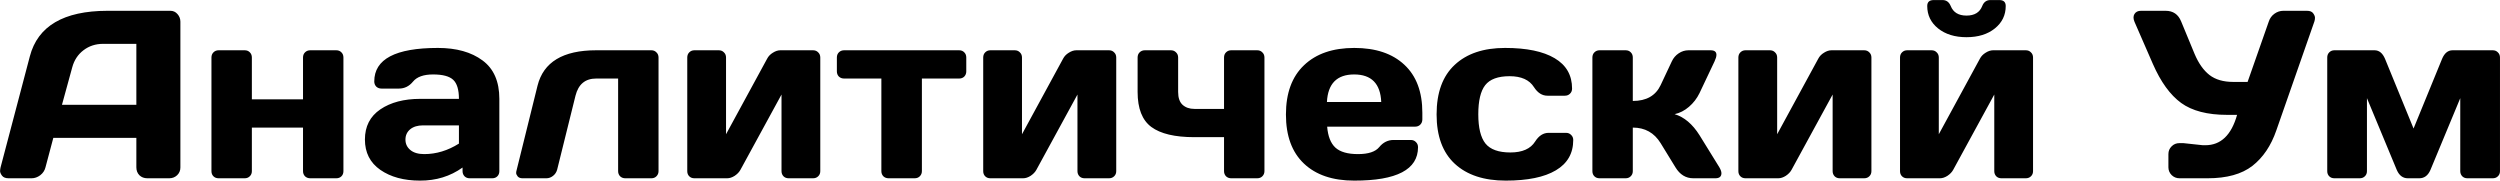 <?xml version="1.0" encoding="UTF-8"?> <svg xmlns="http://www.w3.org/2000/svg" width="15678" height="1134" viewBox="0 0 15678 1134" fill="none"> <path d="M3.311 1050.62L187.148 353.352C236.953 163.41 399.062 68.195 673.477 67.707H1068.25C1086.32 67.707 1101.21 74.543 1112.93 88.215C1125.14 101.887 1131.24 117.756 1131.24 135.822V1050.62C1131.24 1069.66 1124.4 1085.77 1110.73 1098.96C1097.06 1111.65 1080.7 1118 1061.66 1118H923.965C903.945 1118 887.344 1111.65 874.16 1098.96C861.465 1085.77 855.117 1069.17 855.117 1049.15V864.582H334.365L285.293 1049.15C280.41 1069.17 269.424 1085.77 252.334 1098.96C235.244 1111.65 217.178 1118 198.135 1118H53.848C34.805 1118 21.133 1112.63 12.832 1101.89C4.531 1090.66 0.381 1080.89 0.381 1072.59C0.869 1064.29 1.846 1056.96 3.311 1050.62ZM388.564 657.307H855.117V274.982H646.377C599.502 274.982 558.486 288.41 523.33 315.266C488.662 341.633 465.225 377.277 453.018 422.199L388.564 657.307ZM1326.06 1073.32V360.676C1326.06 347.492 1330.21 336.75 1338.52 328.449C1347.3 319.66 1358.05 315.266 1370.74 315.266H1534.8C1547.99 315.266 1558.73 319.66 1567.03 328.449C1575.33 336.75 1579.48 347.492 1579.48 360.676V622.883H1900.28V360.676C1900.28 347.492 1904.43 336.75 1912.73 328.449C1921.52 319.66 1932.51 315.266 1945.69 315.266H2109.02C2122.21 315.266 2132.95 319.66 2141.25 328.449C2149.55 336.75 2153.7 347.492 2153.7 360.676V1073.32C2153.7 1086.51 2149.55 1097.25 2141.25 1105.55C2132.95 1113.85 2122.21 1118 2109.02 1118H1945.69C1932.51 1118 1921.52 1113.85 1912.73 1105.55C1904.43 1096.76 1900.28 1086.02 1900.28 1073.32V800.129H1579.48V1073.32C1579.48 1086.51 1575.09 1097.25 1566.3 1105.55C1558 1113.85 1547.5 1118 1534.8 1118H1370.74C1357.56 1118 1346.82 1113.85 1338.52 1105.55C1330.21 1097.25 1326.06 1086.51 1326.06 1073.32ZM2385.15 1065.27C2320.69 1020.34 2288.47 956.867 2288.47 874.836C2288.47 792.805 2320.69 729.816 2385.15 685.871C2450.09 641.926 2533.58 619.953 2635.63 619.953H2878.07C2878.07 562.824 2866.1 523.029 2842.18 500.568C2818.25 478.107 2776.26 466.877 2716.2 466.877C2656.63 466.877 2614.64 481.77 2590.22 511.555C2566.3 540.852 2536.76 555.5 2501.6 555.5H2392.47C2379.29 555.5 2368.3 551.35 2359.51 543.049C2351.21 534.26 2347.06 523.518 2347.06 510.822C2347.06 370.686 2480.12 300.617 2746.23 300.617C2862.44 300.617 2955.7 326.74 3026.02 378.986C3096.33 430.744 3131.48 511.066 3131.48 619.953V1073.32C3131.48 1086.51 3127.33 1097.25 3119.03 1105.55C3110.73 1113.85 3099.99 1118 3086.81 1118H2945.45C2932.27 1118 2921.52 1113.85 2913.22 1105.55C2904.92 1096.76 2900.77 1086.02 2900.77 1073.32V1050.62C2823.62 1105.79 2734.51 1133.14 2633.44 1132.65C2532.85 1132.65 2450.09 1110.19 2385.15 1065.27ZM2653.21 786.213C2619.03 786.213 2591.93 794.514 2571.91 811.115C2552.38 827.717 2542.62 849.201 2542.62 875.568C2542.62 901.936 2552.87 923.664 2573.38 940.754C2593.89 957.844 2622.94 966.389 2660.54 966.389C2735.73 966.389 2808.24 944.416 2878.07 900.471V786.213H2653.21ZM3239.15 1069.66L3370.99 537.189C3408.1 389.24 3530.65 315.266 3738.66 315.266H4085.1C4097.79 315.266 4108.29 319.66 4116.59 328.449C4125.38 336.75 4129.78 347.492 4129.78 360.676V1073.32C4129.78 1086.02 4125.38 1096.76 4116.59 1105.55C4108.29 1113.85 4097.79 1118 4085.1 1118H3921.04C3908.34 1118 3897.6 1113.85 3888.81 1105.55C3880.51 1096.76 3876.36 1086.02 3876.36 1073.32V492.512H3738.66C3670.3 492.512 3627.09 528.4 3609.02 600.178L3494.03 1063.8C3489.64 1079.91 3480.85 1093.1 3467.67 1103.35C3454.97 1113.12 3441.3 1118 3426.65 1118H3276.5C3263.32 1118 3253.31 1114.09 3246.47 1106.28C3240.13 1097.98 3236.95 1090.9 3236.95 1085.04C3236.95 1079.18 3237.69 1074.05 3239.15 1069.66ZM4309.95 1073.32V360.676C4309.95 347.492 4314.1 336.75 4322.4 328.449C4331.19 319.66 4341.93 315.266 4354.63 315.266H4507.71C4520.89 315.266 4531.63 319.66 4539.93 328.449C4548.72 336.75 4553.12 347.492 4553.12 360.676V841.877L4810.93 368C4818.74 352.863 4830.7 340.412 4846.82 330.646C4862.93 320.393 4878.55 315.266 4893.69 315.266H5098.77C5111.95 315.266 5122.7 319.66 5131 328.449C5139.79 336.75 5144.18 347.492 5144.18 360.676V1073.32C5144.18 1086.51 5139.79 1097.25 5131 1105.55C5122.7 1113.85 5111.95 1118 5098.77 1118H4945.69C4932.51 1118 4921.77 1113.85 4913.47 1105.55C4905.17 1096.76 4901.02 1086.02 4901.02 1073.32V592.854L4643.2 1065.27C4635.39 1079.43 4623.43 1091.88 4607.31 1102.62C4591.2 1112.87 4575.58 1118 4560.44 1118H4354.63C4341.45 1118 4330.7 1113.85 4322.4 1105.55C4314.1 1097.25 4309.95 1086.51 4309.95 1073.32ZM5248.18 447.834V360.676C5248.18 347.492 5252.33 336.75 5260.63 328.449C5269.42 319.66 5280.41 315.266 5293.59 315.266H6015.03C6028.21 315.266 6038.96 319.66 6047.26 328.449C6055.56 336.75 6059.71 347.492 6059.71 360.676V447.834C6059.71 460.529 6055.56 471.271 6047.26 480.061C6038.96 488.361 6028.21 492.512 6015.03 492.512H5781.39V1073.32C5781.39 1086.02 5776.99 1096.76 5768.2 1105.55C5759.9 1113.85 5749.16 1118 5735.98 1118H5572.65C5559.46 1118 5548.48 1113.85 5539.69 1105.55C5531.39 1096.76 5527.24 1086.02 5527.24 1073.32V492.512H5293.59C5280.41 492.512 5269.42 488.361 5260.63 480.061C5252.33 471.271 5248.18 460.529 5248.18 447.834ZM6165.91 1073.32V360.676C6165.91 347.492 6170.06 336.75 6178.36 328.449C6187.15 319.66 6197.89 315.266 6210.59 315.266H6363.66C6376.85 315.266 6387.59 319.66 6395.89 328.449C6404.68 336.75 6409.07 347.492 6409.07 360.676V841.877L6666.88 368C6674.7 352.863 6686.66 340.412 6702.77 330.646C6718.89 320.393 6734.51 315.266 6749.65 315.266H6954.73C6967.91 315.266 6978.65 319.66 6986.95 328.449C6995.74 336.75 7000.14 347.492 7000.14 360.676V1073.32C7000.14 1086.51 6995.74 1097.25 6986.95 1105.55C6978.65 1113.85 6967.91 1118 6954.73 1118H6801.65C6788.47 1118 6777.72 1113.85 6769.42 1105.55C6761.12 1096.76 6756.97 1086.02 6756.97 1073.32V592.854L6499.16 1065.27C6491.35 1079.43 6479.38 1091.88 6463.27 1102.62C6447.16 1112.87 6431.53 1118 6416.4 1118H6210.59C6197.4 1118 6186.66 1113.85 6178.36 1105.55C6170.06 1097.25 6165.91 1086.51 6165.91 1073.32ZM7134.17 360.676C7134.17 347.492 7138.32 336.75 7146.62 328.449C7155.41 319.66 7166.4 315.266 7179.58 315.266H7342.91C7356.09 315.266 7366.84 319.66 7375.14 328.449C7383.93 336.75 7388.32 347.492 7388.32 360.676V576.74C7388.32 613.361 7397.6 640.217 7416.15 657.307C7435.2 674.396 7459.85 682.941 7490.13 682.941H7676.16V360.676C7676.16 347.492 7680.31 336.75 7688.61 328.449C7697.4 319.66 7708.14 315.266 7720.84 315.266H7884.17C7897.35 315.266 7908.1 319.66 7916.4 328.449C7925.19 336.75 7929.58 347.492 7929.58 360.676V1073.32C7929.58 1086.02 7925.19 1096.76 7916.4 1105.55C7908.1 1113.85 7897.35 1118 7884.17 1118H7720.84C7708.14 1118 7697.4 1113.85 7688.61 1105.55C7680.31 1096.76 7676.16 1086.02 7676.16 1073.32V860.188H7490.13C7368.06 860.188 7278.21 838.947 7220.6 796.467C7162.98 753.986 7134.17 680.744 7134.17 576.74V360.676ZM8177.14 1025.71C8101.94 954.426 8064.35 851.887 8064.35 718.098C8064.35 583.82 8102.19 480.793 8177.87 409.016C8253.55 336.75 8358.54 300.617 8492.81 300.617C8627.09 300.617 8731.83 335.773 8807.02 406.086C8882.22 475.91 8919.81 576.252 8919.81 707.111V748.859C8919.81 762.043 8915.42 773.029 8906.63 781.818C8898.33 790.119 8887.59 794.27 8874.4 794.27H8322.89C8327.77 854.328 8344.86 898.029 8374.16 925.373C8403.95 952.717 8451.31 966.389 8516.25 966.389C8581.19 966.389 8625.62 951.74 8649.55 922.443C8673.48 893.146 8703.02 878.254 8738.17 877.766H8847.3C8860.49 877.766 8871.23 882.16 8879.53 890.949C8888.32 899.25 8892.71 909.992 8892.71 923.176C8892.71 1063.31 8759.17 1133.14 8492.08 1132.65C8357.31 1132.65 8252.33 1097 8177.14 1025.71ZM8321.43 639.729H8662C8657.12 524.494 8600.48 466.877 8492.08 466.877C8384.17 466.877 8327.29 524.494 8321.43 639.729ZM9442.76 1132.65C9306.04 1132.65 9199.6 1097.49 9123.43 1027.18C9047.26 956.867 9009.17 853.596 9009.17 717.365C9009.17 580.646 9047.01 477.131 9122.7 406.818C9198.38 336.018 9303.6 300.617 9438.37 300.617C9573.62 300.617 9677.38 322.102 9749.65 365.07C9822.4 408.039 9858.78 471.516 9858.78 555.5C9858.78 568.684 9854.38 579.426 9845.6 587.727C9837.29 596.027 9826.55 600.178 9813.37 600.178H9704.24C9671.04 600.178 9642.96 582.355 9620.01 546.711C9591.2 500.812 9540.18 477.863 9466.93 477.863C9394.18 477.863 9343.15 496.662 9313.86 534.26C9285.05 571.369 9270.64 632.16 9270.64 716.633C9270.64 801.105 9285.54 862.141 9315.32 899.738C9345.6 937.336 9397.84 956.135 9472.06 956.135C9546.77 956.135 9598.53 933.186 9627.33 887.287C9650.28 851.154 9678.36 833.088 9711.56 833.088H9820.69C9833.88 833.088 9844.62 837.482 9852.92 846.271C9861.71 854.572 9866.1 865.07 9866.1 877.766C9866.1 961.75 9829.73 1025.23 9756.97 1068.2C9684.71 1111.16 9579.97 1132.65 9442.76 1132.65ZM10795.5 1085.77C10795.5 1107.26 10782.9 1118 10757.5 1118H10619C10572.2 1118 10534.8 1095.05 10507 1049.15L10414 897.541C10373.9 832.6 10315.8 800.129 10239.6 800.129V1073.32C10239.6 1086.51 10235.2 1097.25 10226.5 1105.55C10218.2 1113.85 10207.7 1118 10195 1118H10030.9C10017.7 1118 10007 1113.85 9998.67 1105.55C9990.37 1097.25 9986.22 1086.51 9986.22 1073.32V360.676C9986.22 347.492 9990.37 336.75 9998.67 328.449C10007.5 319.66 10018.2 315.266 10030.9 315.266H10195C10208.1 315.266 10218.9 319.66 10227.2 328.449C10235.5 336.75 10239.6 347.492 10239.6 360.676V633.137C10324.6 633.137 10382.7 600.178 10414 534.26L10484.3 384.846C10494 363.85 10508.4 347.004 10527.5 334.309C10546.5 321.613 10567 315.266 10589 315.266H10727.4C10751.8 315.266 10764.1 324.787 10764.1 343.83C10764.1 354.572 10760.1 368.244 10752.3 384.846L10657.9 584.064C10641.7 617.268 10619.8 645.832 10591.9 669.758C10564.1 693.684 10534.1 709.064 10501.8 715.9C10561.9 733.967 10613.9 777.912 10657.9 847.736L10782.4 1049.15C10790.7 1063.31 10795.1 1075.52 10795.5 1085.77ZM10901.7 1073.32V360.676C10901.7 347.492 10905.9 336.75 10914.2 328.449C10923 319.66 10933.7 315.266 10946.4 315.266H11099.5C11112.7 315.266 11123.4 319.66 11131.7 328.449C11140.5 336.75 11144.9 347.492 11144.9 360.676V841.877L11402.7 368C11410.5 352.863 11422.5 340.412 11438.6 330.646C11454.7 320.393 11470.4 315.266 11485.5 315.266H11690.6C11703.8 315.266 11714.5 319.66 11722.8 328.449C11731.6 336.75 11736 347.492 11736 360.676V1073.32C11736 1086.51 11731.6 1097.25 11722.8 1105.55C11714.5 1113.85 11703.8 1118 11690.6 1118H11537.5C11524.3 1118 11513.6 1113.85 11505.3 1105.55C11497 1096.76 11492.8 1086.02 11492.8 1073.32V592.854L11235 1065.27C11227.2 1079.43 11215.2 1091.88 11199.1 1102.62C11183 1112.87 11167.4 1118 11152.2 1118H10946.4C10933.2 1118 10922.5 1113.85 10914.2 1105.55C10905.9 1097.25 10901.7 1086.51 10901.7 1073.32ZM11915.4 1073.32V360.676C11915.4 347.492 11919.6 336.75 11927.9 328.449C11936.7 319.66 11947.4 315.266 11960.1 315.266H12113.2C12126.4 315.266 12137.1 319.66 12145.4 328.449C12154.2 336.75 12158.6 347.492 12158.6 360.676V841.877L12416.4 368C12424.2 352.863 12436.2 340.412 12452.3 330.646C12468.4 320.393 12484 315.266 12499.2 315.266H12704.2C12717.4 315.266 12728.2 319.66 12736.5 328.449C12745.3 336.75 12749.6 347.492 12749.6 360.676V1073.32C12749.6 1086.51 12745.3 1097.25 12736.5 1105.55C12728.2 1113.85 12717.4 1118 12704.2 1118H12551.2C12538 1118 12527.2 1113.85 12518.9 1105.55C12510.6 1096.76 12506.5 1086.02 12506.5 1073.32V592.854L12248.7 1065.27C12240.9 1079.43 12228.9 1091.88 12212.8 1102.62C12196.7 1112.87 12181 1118 12165.9 1118H11960.1C11946.9 1118 11936.2 1113.85 11927.9 1105.55C11919.6 1097.25 11915.4 1086.51 11915.4 1073.32ZM12086.1 37.678C12086.1 12.775 12099.7 0.324 12127.1 0.324H12182C12205.9 0.324 12223 12.775 12233.3 37.678C12249.4 77.717 12282.4 97.736 12332.2 97.736C12382.5 97.736 12415.4 77.717 12431 37.678C12440.8 12.775 12457.9 0.324 12482.3 0.324H12538C12564.8 0.324 12578.3 12.775 12578.3 37.678C12578.3 94.807 12555.6 141.682 12510.1 178.303C12464.7 214.924 12405.4 233.234 12332.2 233.234C12259.4 233.234 12200.1 214.924 12154.2 178.303C12108.8 141.682 12086.1 94.807 12086.1 37.678ZM13691.5 897.541L13814.6 910.725H13830C13927.1 910.725 13993.5 847.248 14029.2 720.295H13966.2C13843.2 720.295 13747.2 695.393 13678.4 645.588C13609.5 595.295 13550.4 513.752 13501.1 400.959L13386.1 137.287C13377.8 117.756 13377.6 101.398 13385.4 88.215C13393.7 74.543 13407.4 67.707 13426.4 67.707H13580.9C13627.8 67.707 13660.3 89.924 13678.4 134.357L13762.6 337.971C13787.5 397.053 13818.7 441.242 13856.3 470.539C13893.9 499.348 13943.5 513.752 14005 513.752H14095.1L14227.7 135.822C14234.5 114.826 14246.5 98.225 14263.6 86.018C14280.7 73.811 14299.2 67.707 14319.2 67.707H14467.2C14486.2 67.707 14499.4 73.078 14506.7 83.82C14514.1 94.074 14517.7 103.352 14517.7 111.652C14517.7 119.465 14516.5 127.033 14514.1 134.357L14275.3 817.707C14242.1 913.898 14192 988.117 14125.1 1040.36C14058.2 1092.12 13964.7 1118 13844.6 1118H13668.1C13649.1 1118 13632.7 1111.41 13619 1098.22C13605.4 1084.55 13598.5 1068.2 13598.5 1049.15V966.389C13598.5 947.346 13605.1 931.232 13618.3 918.049C13631.5 904.377 13648.1 897.541 13668.1 897.541H13691.5ZM14594.6 1073.32V360.676C14594.6 347.492 14598.8 336.75 14607.1 328.449C14615.9 319.66 14626.6 315.266 14639.3 315.266H14891.2C14920.1 315.266 14942 333.332 14957.2 369.465L15135.9 805.988L15314.6 369.465C15329.7 333.332 15351.7 315.266 15380.5 315.266H15632.5C15645.6 315.266 15656.4 319.66 15664.7 328.449C15673.5 336.75 15677.9 347.492 15677.9 360.676V1073.32C15677.9 1086.51 15673.5 1097.25 15664.7 1105.55C15656.4 1113.85 15645.6 1118 15632.5 1118H15473.5C15460.3 1118 15449.6 1113.85 15441.3 1105.55C15433 1096.76 15428.8 1086.02 15428.8 1073.32V615.559L15241.3 1066.73C15226.2 1100.91 15203 1118 15171.8 1118H15100C15069.2 1118 15046.3 1100.91 15031.1 1066.73L14843.6 615.559V1073.32C14843.6 1086.51 14839.2 1097.25 14830.5 1105.55C14822.2 1113.85 14811.4 1118 14798.2 1118H14639.3C14626.1 1118 14615.4 1113.85 14607.1 1105.55C14598.8 1097.25 14594.6 1086.51 14594.6 1073.32Z" fill="black"></path> </svg> 